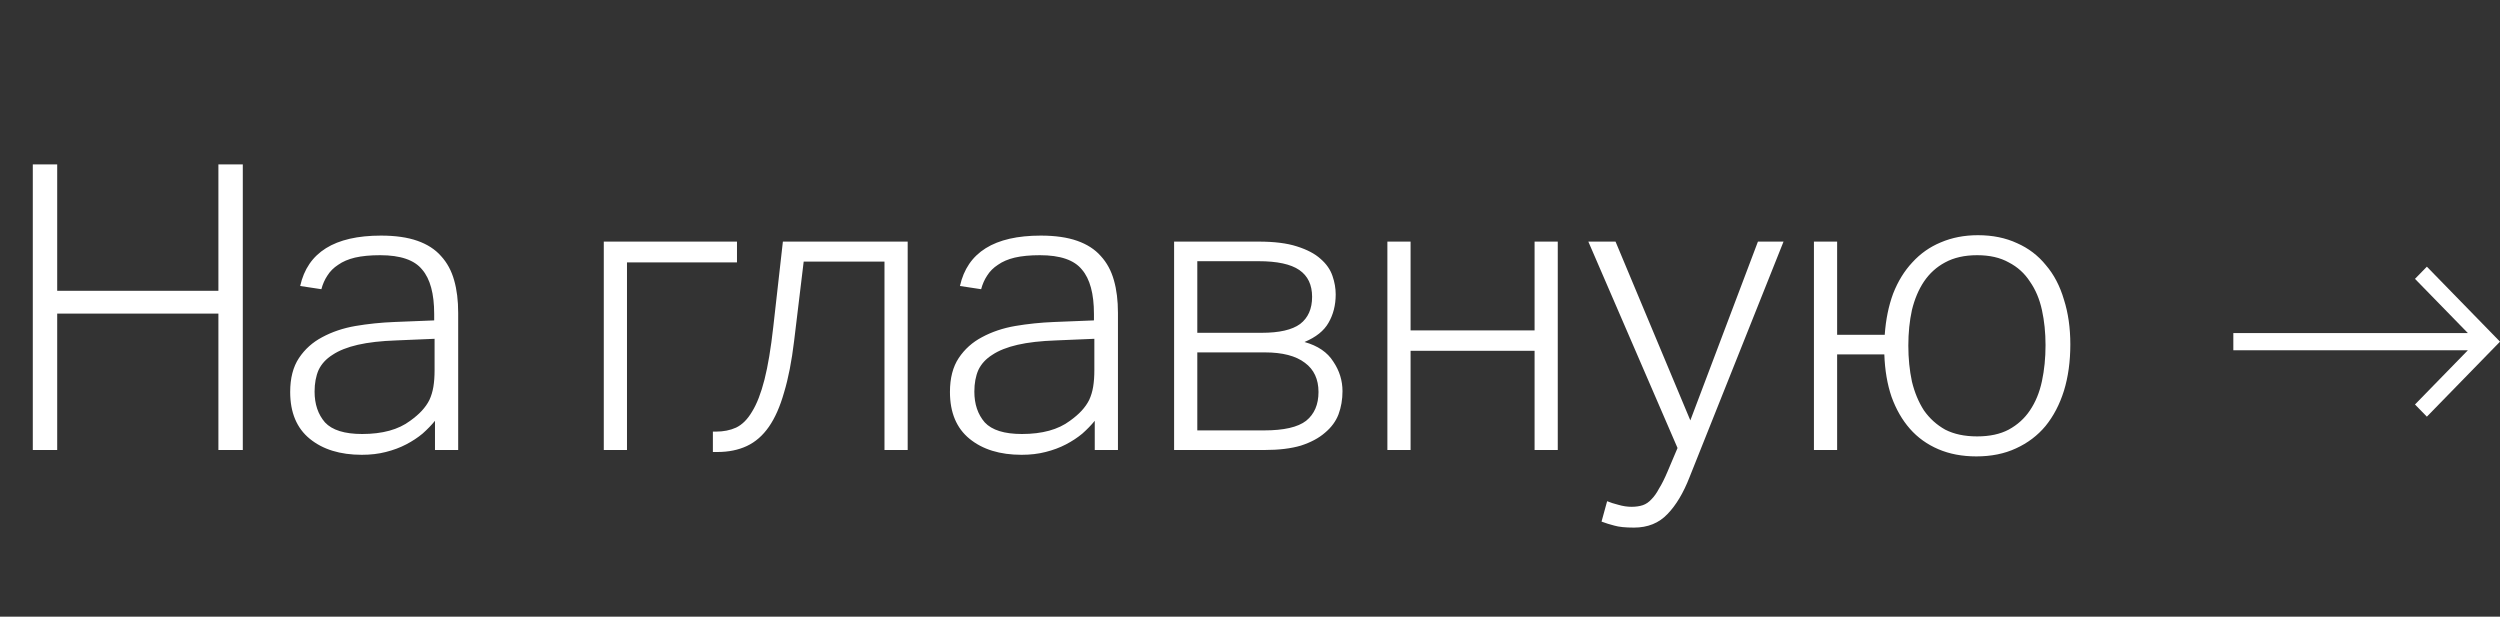 <?xml version="1.0" encoding="UTF-8"?> <svg xmlns="http://www.w3.org/2000/svg" width="150" height="37" viewBox="0 0 150 37" fill="none"><rect x="0" y="0" width="150" height="37" fill="#333333" stroke="none"/> <path d="M1.968 9.864H3.432V17.448H13.104V9.864H14.568V27H13.104V18.816H3.432V27H1.968V9.864ZM26.099 25.248C25.891 25.504 25.643 25.76 25.355 26.016C25.067 26.256 24.739 26.472 24.371 26.664C24.003 26.856 23.595 27.008 23.147 27.12C22.715 27.232 22.235 27.288 21.707 27.288C20.411 27.288 19.371 26.968 18.587 26.328C17.803 25.688 17.411 24.752 17.411 23.52C17.411 22.688 17.587 22.008 17.939 21.48C18.291 20.952 18.755 20.536 19.331 20.232C19.923 19.912 20.587 19.688 21.323 19.56C22.075 19.432 22.851 19.352 23.651 19.32L26.051 19.224V18.84C26.051 17.624 25.811 16.736 25.331 16.176C24.867 15.6 24.027 15.312 22.811 15.312C22.219 15.312 21.715 15.36 21.299 15.456C20.899 15.552 20.563 15.696 20.291 15.888C20.019 16.064 19.803 16.28 19.643 16.536C19.483 16.776 19.363 17.048 19.283 17.352L18.011 17.16C18.459 15.144 20.075 14.136 22.859 14.136C23.723 14.136 24.451 14.24 25.043 14.448C25.635 14.656 26.107 14.96 26.459 15.36C26.827 15.76 27.091 16.248 27.251 16.824C27.411 17.384 27.491 18.032 27.491 18.768V27H26.099V25.248ZM26.075 20.328L23.795 20.424C22.867 20.456 22.091 20.544 21.467 20.688C20.843 20.832 20.339 21.032 19.955 21.288C19.571 21.528 19.291 21.832 19.115 22.2C18.955 22.568 18.875 23 18.875 23.496C18.875 24.248 19.083 24.864 19.499 25.344C19.931 25.808 20.675 26.04 21.731 26.04C22.947 26.04 23.907 25.776 24.611 25.248C24.899 25.04 25.131 24.84 25.307 24.648C25.499 24.44 25.651 24.224 25.763 24C25.875 23.76 25.955 23.496 26.003 23.208C26.051 22.92 26.075 22.584 26.075 22.2V20.328ZM44.219 14.496V15.744H37.619V27H36.227V14.496H44.219ZM53.069 15.696H48.221L47.645 20.472C47.501 21.672 47.301 22.696 47.045 23.544C46.805 24.392 46.501 25.08 46.133 25.608C45.765 26.136 45.325 26.52 44.813 26.76C44.301 27 43.709 27.12 43.037 27.12H42.773V25.896H42.965C43.413 25.896 43.813 25.816 44.165 25.656C44.533 25.48 44.853 25.16 45.125 24.696C45.413 24.232 45.661 23.592 45.869 22.776C46.077 21.96 46.253 20.904 46.397 19.608L46.973 14.496H54.461V27H53.069V15.696ZM65.685 25.248C65.477 25.504 65.229 25.76 64.941 26.016C64.653 26.256 64.325 26.472 63.957 26.664C63.589 26.856 63.181 27.008 62.733 27.12C62.301 27.232 61.821 27.288 61.293 27.288C59.997 27.288 58.957 26.968 58.173 26.328C57.389 25.688 56.997 24.752 56.997 23.52C56.997 22.688 57.173 22.008 57.525 21.48C57.877 20.952 58.341 20.536 58.917 20.232C59.509 19.912 60.173 19.688 60.909 19.56C61.661 19.432 62.437 19.352 63.237 19.32L65.637 19.224V18.84C65.637 17.624 65.397 16.736 64.917 16.176C64.453 15.6 63.613 15.312 62.397 15.312C61.805 15.312 61.301 15.36 60.885 15.456C60.485 15.552 60.149 15.696 59.877 15.888C59.605 16.064 59.389 16.28 59.229 16.536C59.069 16.776 58.949 17.048 58.869 17.352L57.597 17.16C58.045 15.144 59.661 14.136 62.445 14.136C63.309 14.136 64.037 14.24 64.629 14.448C65.221 14.656 65.693 14.96 66.045 15.36C66.413 15.76 66.677 16.248 66.837 16.824C66.997 17.384 67.077 18.032 67.077 18.768V27H65.685V25.248ZM65.661 20.328L63.381 20.424C62.453 20.456 61.677 20.544 61.053 20.688C60.429 20.832 59.925 21.032 59.541 21.288C59.157 21.528 58.877 21.832 58.701 22.2C58.541 22.568 58.461 23 58.461 23.496C58.461 24.248 58.669 24.864 59.085 25.344C59.517 25.808 60.261 26.04 61.317 26.04C62.533 26.04 63.493 25.776 64.197 25.248C64.485 25.04 64.717 24.84 64.893 24.648C65.085 24.44 65.237 24.224 65.349 24C65.461 23.76 65.541 23.496 65.589 23.208C65.637 22.92 65.661 22.584 65.661 22.2V20.328ZM70.446 14.496H75.51C76.454 14.496 77.222 14.592 77.814 14.784C78.422 14.976 78.894 15.224 79.23 15.528C79.582 15.832 79.822 16.176 79.95 16.56C80.078 16.928 80.142 17.296 80.142 17.664C80.142 18.304 79.998 18.872 79.71 19.368C79.438 19.848 78.958 20.232 78.27 20.52C79.07 20.744 79.646 21.136 79.998 21.696C80.366 22.24 80.55 22.832 80.55 23.472C80.55 23.968 80.47 24.432 80.31 24.864C80.15 25.28 79.878 25.648 79.494 25.968C79.126 26.288 78.646 26.544 78.054 26.736C77.462 26.912 76.734 27 75.87 27H70.446V14.496ZM75.702 19.968C76.758 19.968 77.526 19.792 78.006 19.44C78.486 19.072 78.726 18.528 78.726 17.808C78.726 17.088 78.47 16.552 77.958 16.2C77.446 15.848 76.63 15.672 75.51 15.672H71.838V19.968H75.702ZM75.846 25.824C77.03 25.824 77.87 25.632 78.366 25.248C78.862 24.848 79.11 24.272 79.11 23.52C79.11 22.752 78.838 22.168 78.294 21.768C77.75 21.352 76.95 21.144 75.894 21.144H71.838V25.824H75.846ZM83.243 14.496H84.635V19.824H92.075V14.496H93.466V27H92.075V21.048H84.635V27H83.243V14.496ZM96.428 30.072C96.62 30.152 96.844 30.224 97.1 30.288C97.372 30.368 97.636 30.408 97.892 30.408C98.148 30.408 98.372 30.376 98.564 30.312C98.756 30.248 98.932 30.128 99.092 29.952C99.252 29.792 99.404 29.576 99.548 29.304C99.708 29.048 99.876 28.712 100.052 28.296L100.652 26.88L95.3 14.496H96.932L101.42 25.224L105.476 14.496H107.012L101.372 28.632C101.004 29.576 100.564 30.312 100.052 30.84C99.54 31.384 98.868 31.656 98.036 31.656C97.524 31.656 97.132 31.616 96.86 31.536C96.604 31.472 96.348 31.392 96.092 31.296L96.428 30.072ZM118.58 27.384C117.732 27.384 116.972 27.24 116.3 26.952C115.628 26.664 115.06 26.256 114.596 25.728C114.132 25.2 113.764 24.56 113.492 23.808C113.236 23.056 113.092 22.208 113.06 21.264H110.228V27H108.836V14.496H110.228V20.088H113.084C113.148 19.176 113.316 18.352 113.588 17.616C113.876 16.88 114.26 16.256 114.74 15.744C115.22 15.216 115.788 14.816 116.444 14.544C117.116 14.256 117.86 14.112 118.676 14.112C119.556 14.112 120.34 14.272 121.028 14.592C121.716 14.896 122.292 15.336 122.756 15.912C123.236 16.472 123.596 17.16 123.836 17.976C124.092 18.776 124.22 19.672 124.22 20.664C124.22 21.688 124.092 22.616 123.836 23.448C123.58 24.264 123.212 24.968 122.732 25.56C122.252 26.136 121.66 26.584 120.956 26.904C120.268 27.224 119.476 27.384 118.58 27.384ZM118.628 26.184C119.38 26.184 120.012 26.048 120.524 25.776C121.052 25.488 121.476 25.104 121.796 24.624C122.132 24.128 122.372 23.544 122.516 22.872C122.66 22.2 122.732 21.48 122.732 20.712C122.732 19.96 122.66 19.256 122.516 18.6C122.372 17.944 122.132 17.376 121.796 16.896C121.476 16.4 121.052 16.016 120.524 15.744C120.012 15.456 119.38 15.312 118.628 15.312C117.876 15.312 117.236 15.456 116.708 15.744C116.196 16.016 115.772 16.4 115.436 16.896C115.116 17.376 114.876 17.944 114.716 18.6C114.572 19.256 114.5 19.968 114.5 20.736C114.5 21.504 114.572 22.224 114.716 22.896C114.876 23.552 115.116 24.128 115.436 24.624C115.772 25.104 116.196 25.488 116.708 25.776C117.236 26.048 117.876 26.184 118.628 26.184Z" fill="white"></path> <path d="M145.612 16L144.899 16.731L148.071 19.983H134V21.017H148.071L144.899 24.269L145.612 25L150 20.5L145.612 16Z" fill="white"></path> </svg> 